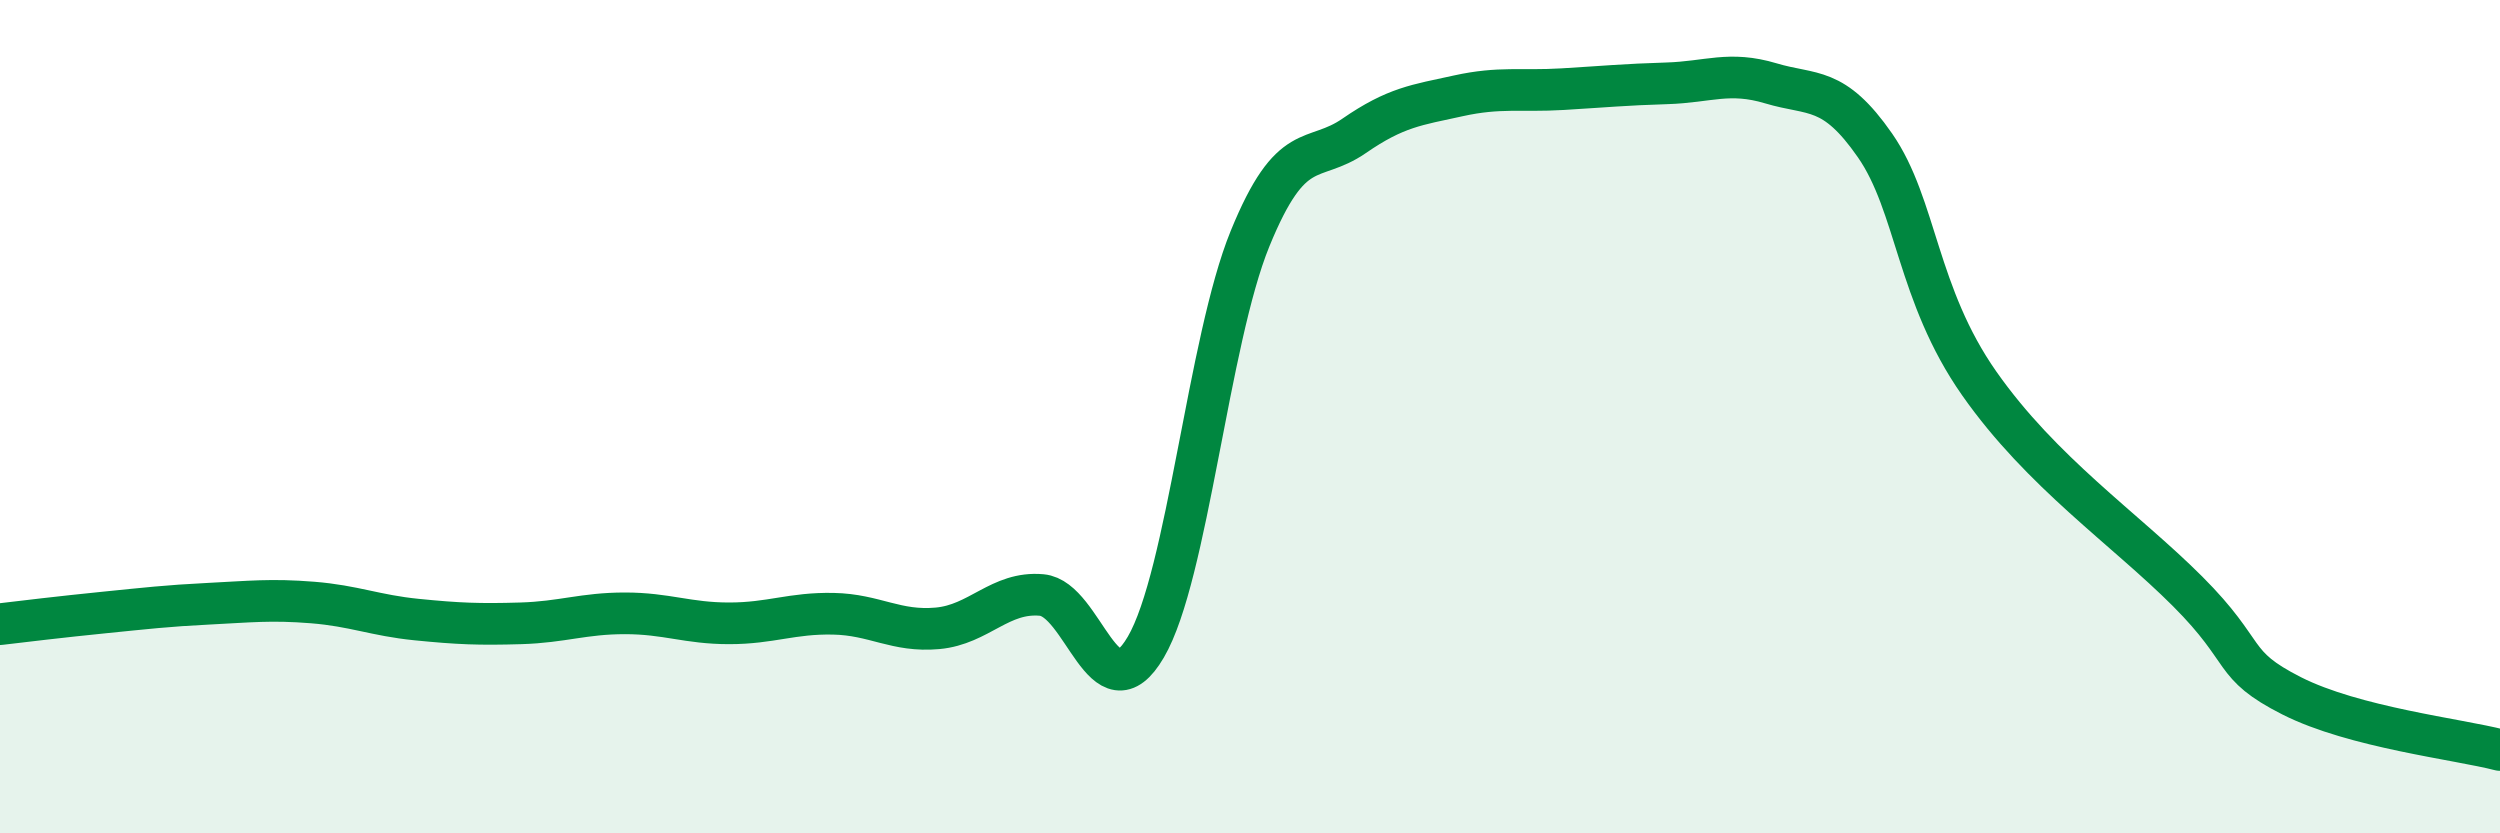 
    <svg width="60" height="20" viewBox="0 0 60 20" xmlns="http://www.w3.org/2000/svg">
      <path
        d="M 0,14.98 C 0.5,14.92 1.5,14.8 2.5,14.7 C 3.5,14.6 4,14.54 5,14.49 C 6,14.44 6.5,14.38 7.5,14.46 C 8.5,14.54 9,14.77 10,14.87 C 11,14.97 11.5,14.99 12.5,14.96 C 13.5,14.93 14,14.72 15,14.72 C 16,14.72 16.5,14.96 17.5,14.96 C 18.5,14.96 19,14.71 20,14.73 C 21,14.75 21.5,15.17 22.5,15.08 C 23.5,14.99 24,14.19 25,14.28 C 26,14.37 26.5,17.24 27.5,15.53 C 28.5,13.82 29,8.18 30,5.73 C 31,3.28 31.5,3.95 32.5,3.26 C 33.5,2.57 34,2.52 35,2.3 C 36,2.08 36.5,2.2 37.5,2.14 C 38.5,2.08 39,2.03 40,2 C 41,1.97 41.5,1.7 42.5,2 C 43.5,2.3 44,2.05 45,3.49 C 46,4.93 46,7.06 47.5,9.2 C 49,11.34 51,12.69 52.5,14.19 C 54,15.69 53.5,15.94 55,16.7 C 56.5,17.46 59,17.74 60,18L60 20L0 20Z"
        fill="#008740"
        opacity="0.1"
        stroke-linecap="round"
        stroke-linejoin="round"
      />
      <path
        d="M 0,14.98 C 0.5,14.92 1.5,14.8 2.5,14.7 C 3.5,14.6 4,14.54 5,14.49 C 6,14.44 6.5,14.38 7.5,14.46 C 8.5,14.54 9,14.77 10,14.87 C 11,14.97 11.5,14.99 12.5,14.96 C 13.5,14.93 14,14.72 15,14.72 C 16,14.72 16.5,14.96 17.5,14.96 C 18.5,14.96 19,14.71 20,14.73 C 21,14.75 21.5,15.17 22.5,15.08 C 23.5,14.99 24,14.19 25,14.28 C 26,14.37 26.5,17.24 27.5,15.53 C 28.5,13.82 29,8.18 30,5.73 C 31,3.28 31.5,3.95 32.5,3.26 C 33.5,2.57 34,2.52 35,2.3 C 36,2.08 36.5,2.2 37.5,2.14 C 38.5,2.08 39,2.03 40,2 C 41,1.97 41.5,1.7 42.5,2 C 43.5,2.3 44,2.05 45,3.49 C 46,4.93 46,7.06 47.5,9.2 C 49,11.34 51,12.69 52.5,14.19 C 54,15.69 53.5,15.94 55,16.7 C 56.5,17.46 59,17.74 60,18"
        stroke="#008740"
        stroke-width="1"
        fill="none"
        stroke-linecap="round"
        stroke-linejoin="round"
      />
    </svg>
  